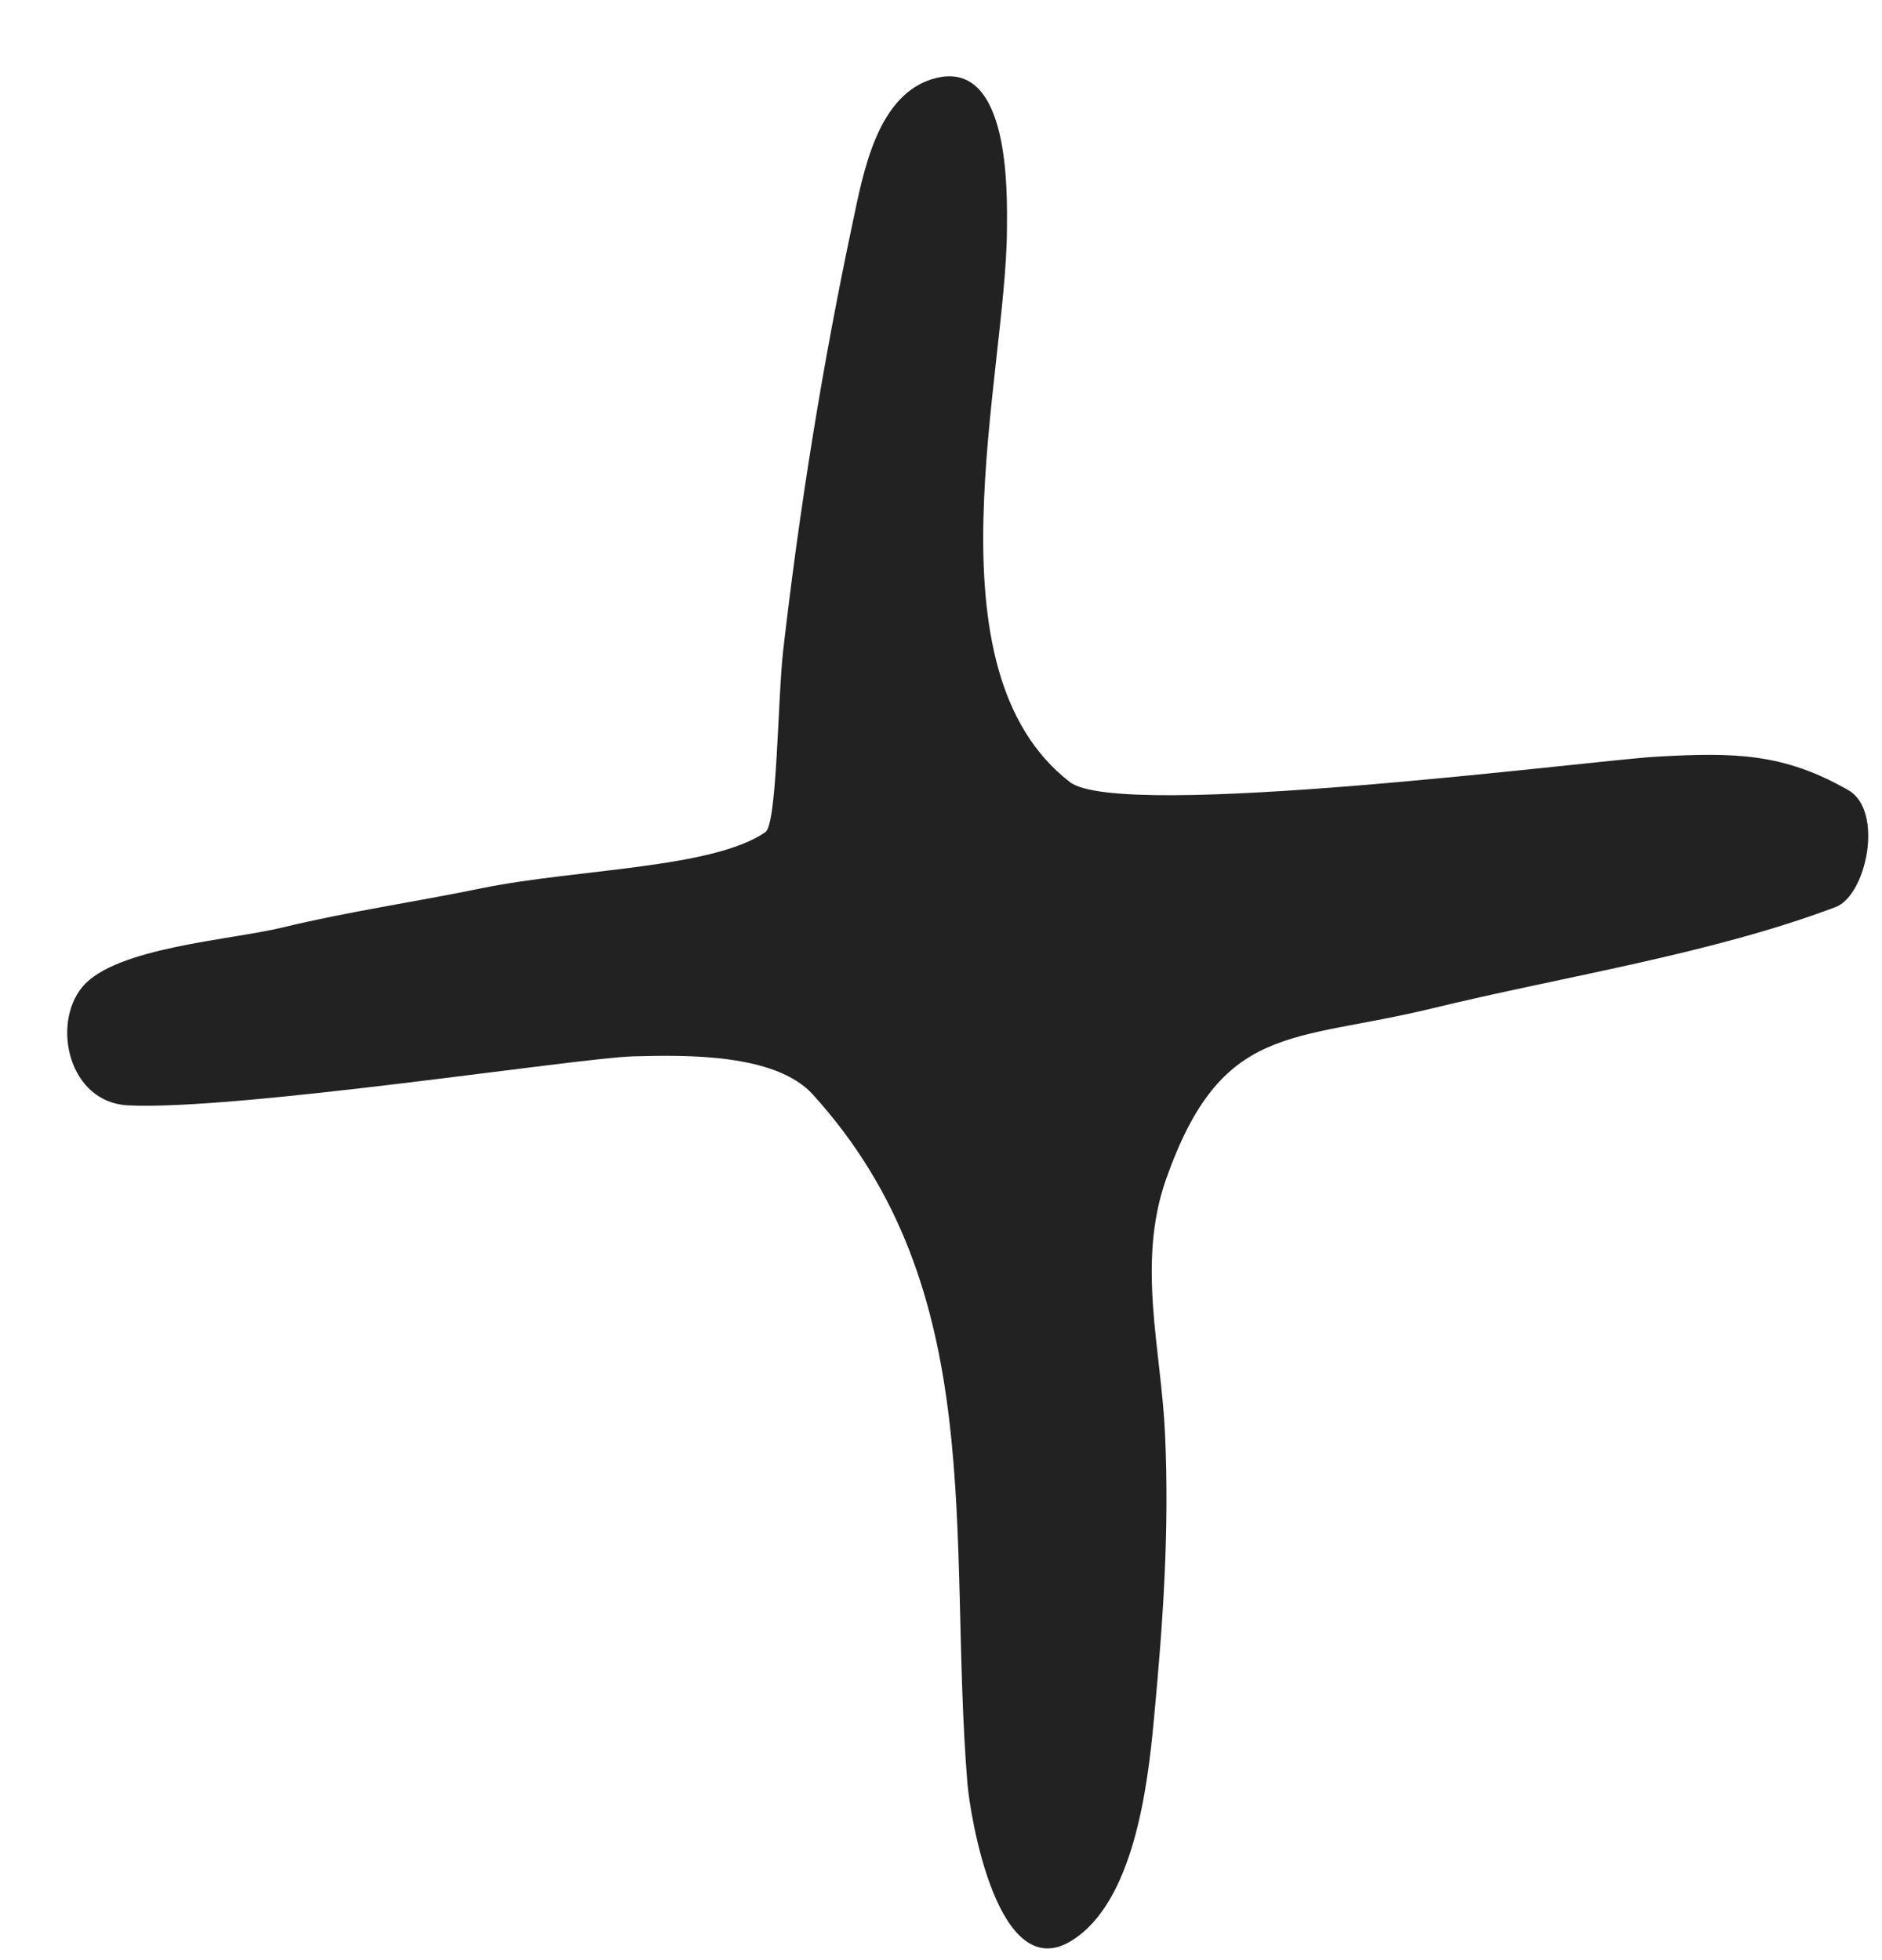 <?xml version="1.0" encoding="UTF-8"?> <svg xmlns="http://www.w3.org/2000/svg" width="24" height="25" viewBox="0 0 24 25" fill="none"><path fill-rule="evenodd" clip-rule="evenodd" d="M9.761 10.613C9.911 10.509 9.917 8.912 9.988 8.29C10.199 6.457 10.489 4.655 10.872 2.847C11.008 2.207 11.185 1.178 11.941 0.994C12.888 0.764 12.843 2.483 12.841 2.918C12.834 4.796 11.781 8.539 13.644 9.975C14.292 10.475 20.278 9.701 21.109 9.652C22.134 9.592 22.752 9.61 23.569 10.077C24.029 10.339 23.802 11.421 23.408 11.569C21.816 12.17 19.936 12.454 18.264 12.861C16.469 13.298 15.577 13.033 14.869 15.043C14.494 16.11 14.808 17.209 14.857 18.289C14.914 19.537 14.83 20.709 14.714 21.941C14.635 22.787 14.459 24.259 13.667 24.751C12.723 25.338 12.37 23.16 12.336 22.736C12.082 19.576 12.627 16.448 10.364 13.958C9.885 13.43 8.722 13.456 8.077 13.473C7.378 13.491 3.026 14.168 1.631 14.098C0.877 14.06 0.655 13.068 1.049 12.589C1.465 12.083 2.954 11.988 3.6 11.83C4.437 11.627 5.293 11.504 6.141 11.329C7.347 11.082 9.087 11.08 9.761 10.613Z" fill="#222222"></path></svg> 